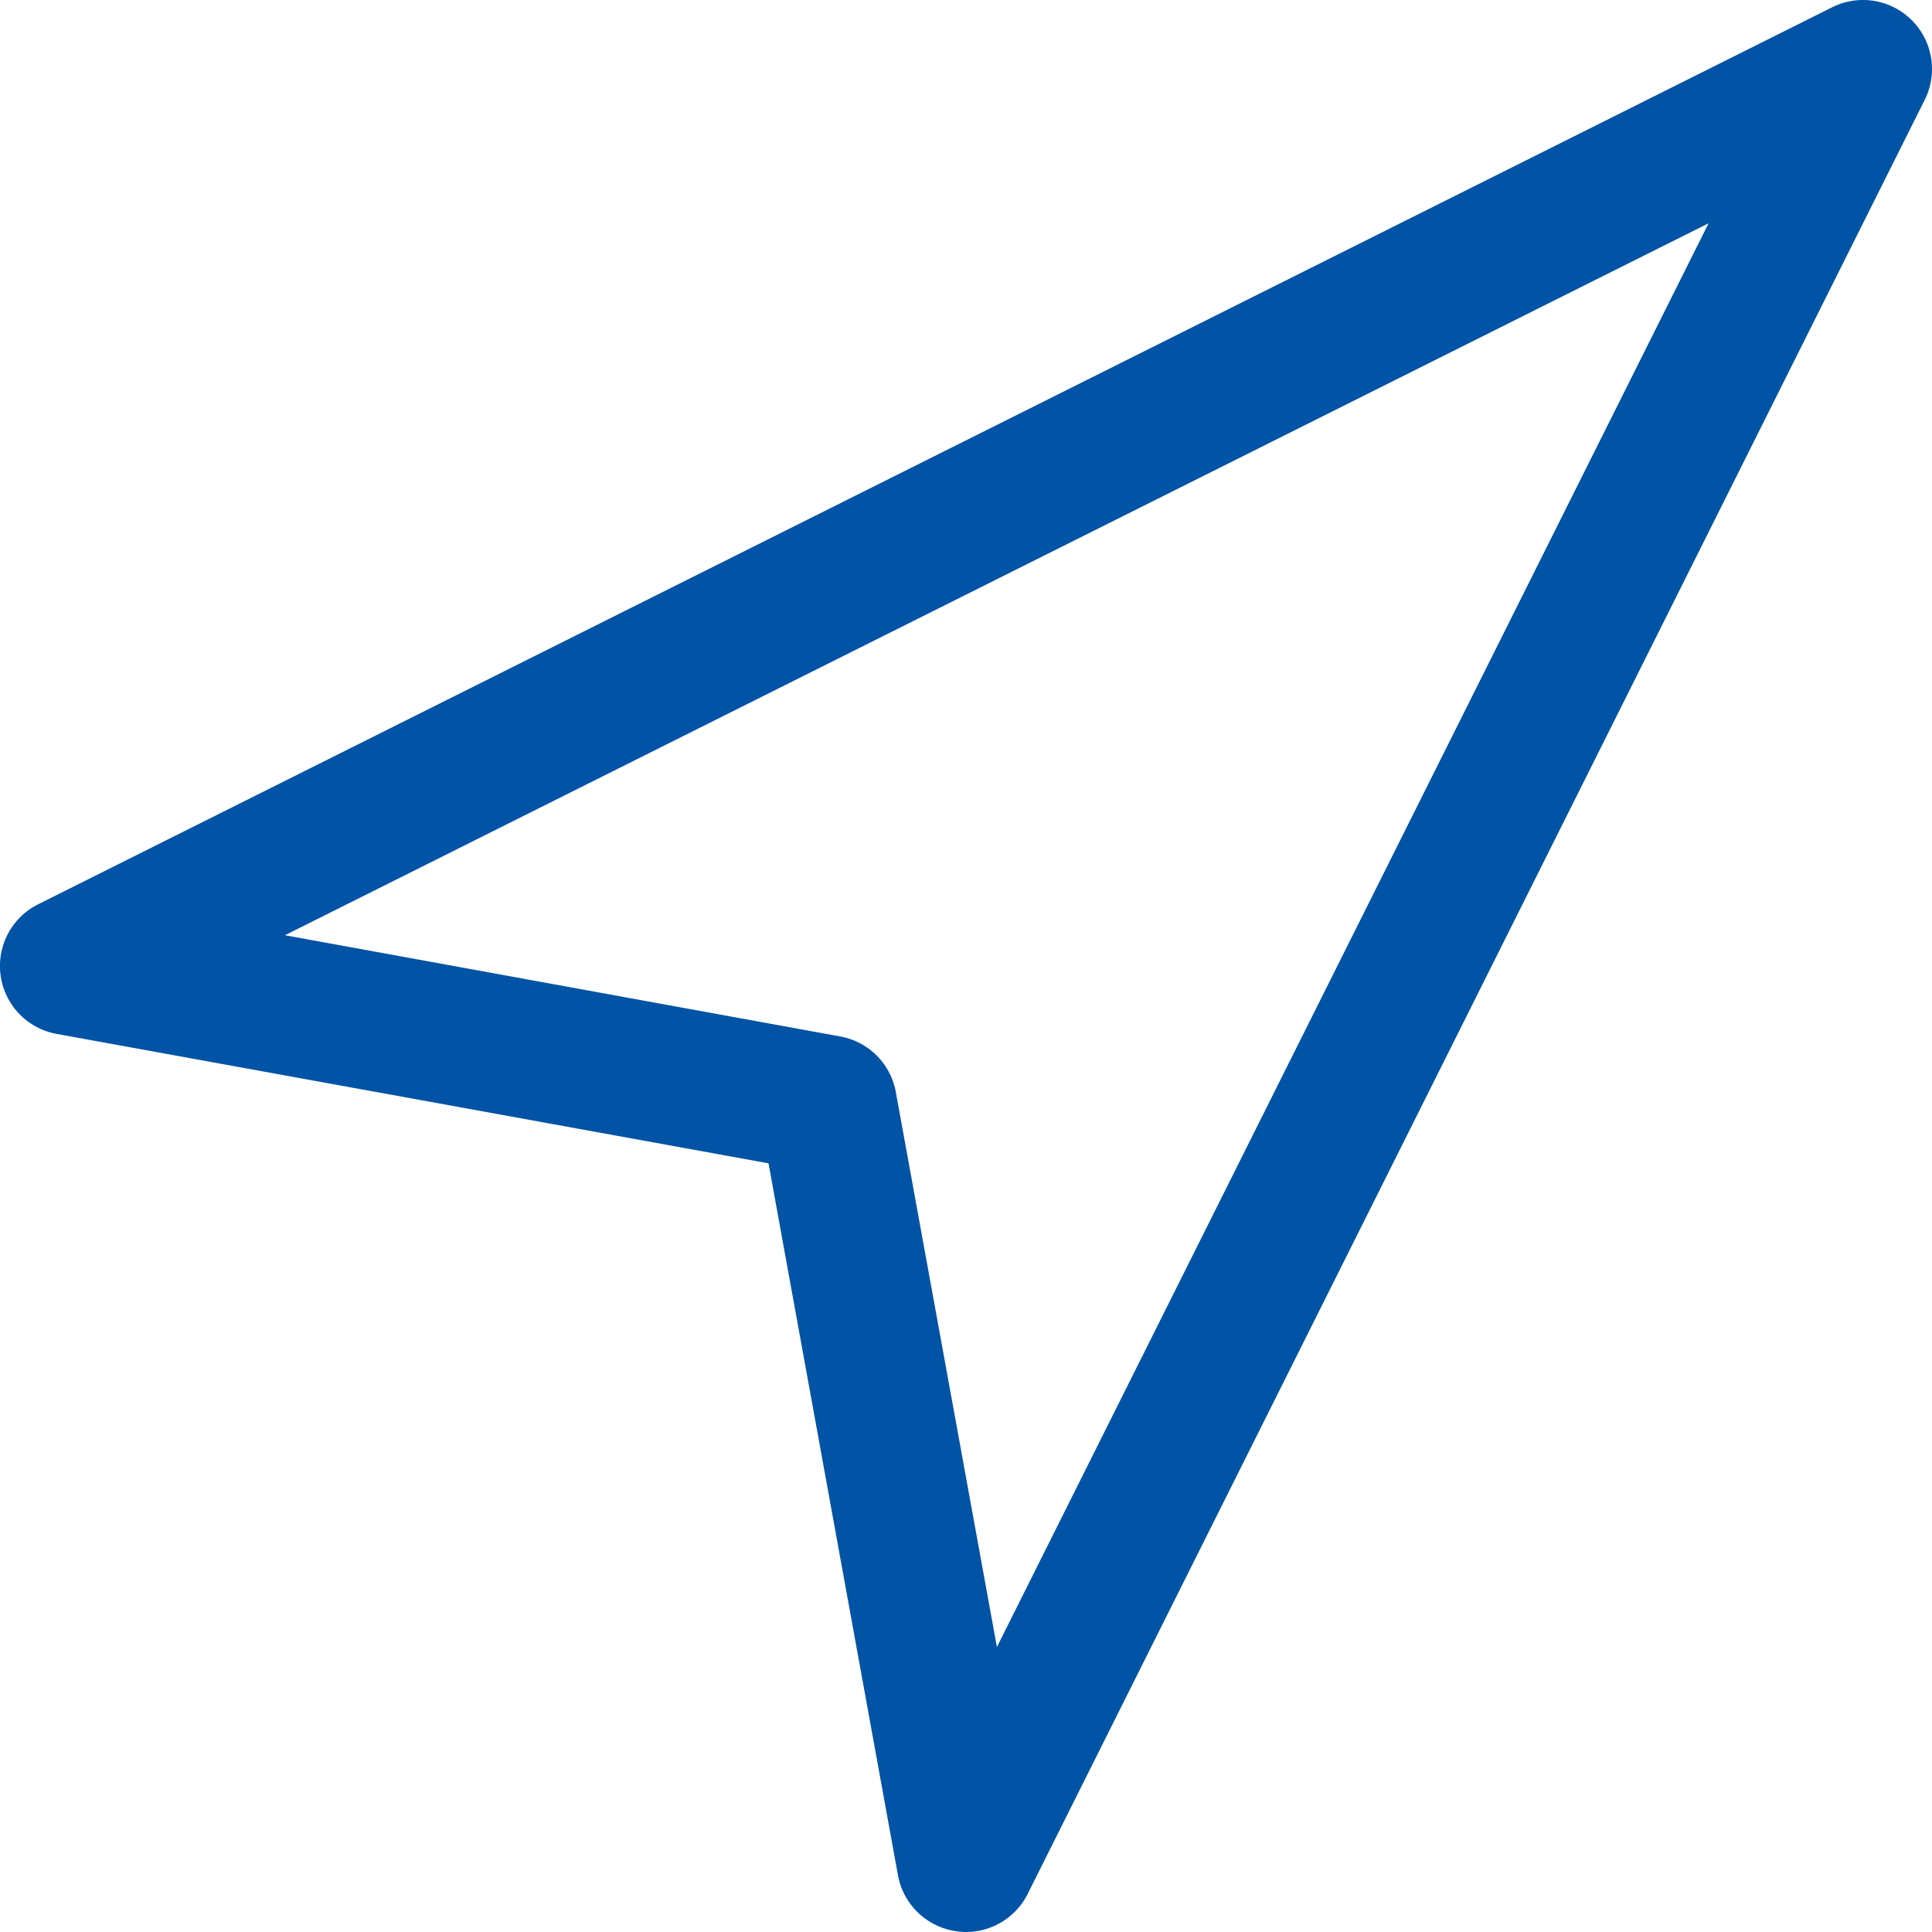 <?xml version="1.0" encoding="utf-8"?>
<svg xmlns="http://www.w3.org/2000/svg" width="14" height="14" viewBox="0 0 14 14"><defs><style>.a{fill:#0053a5;}</style></defs><g transform="translate(-0.001 0)"><g transform="translate(0.001 0)"><path class="a" d="M13.725.053a.5.5,0,0,0-.448,0h0l-13,6.5a.5.5,0,0,0,.134.939l5.159.938.938,5.159a.5.5,0,0,0,.42.405A.488.488,0,0,0,7,14a.5.5,0,0,0,.448-.276l6.5-13A.5.5,0,0,0,13.725.053Zm-6.5,11.882L6.492,7.911a.5.5,0,0,0-.4-.4L2.066,6.777,12.382,1.618Z" transform="translate(-0.001 0)"/></g></g></svg>
